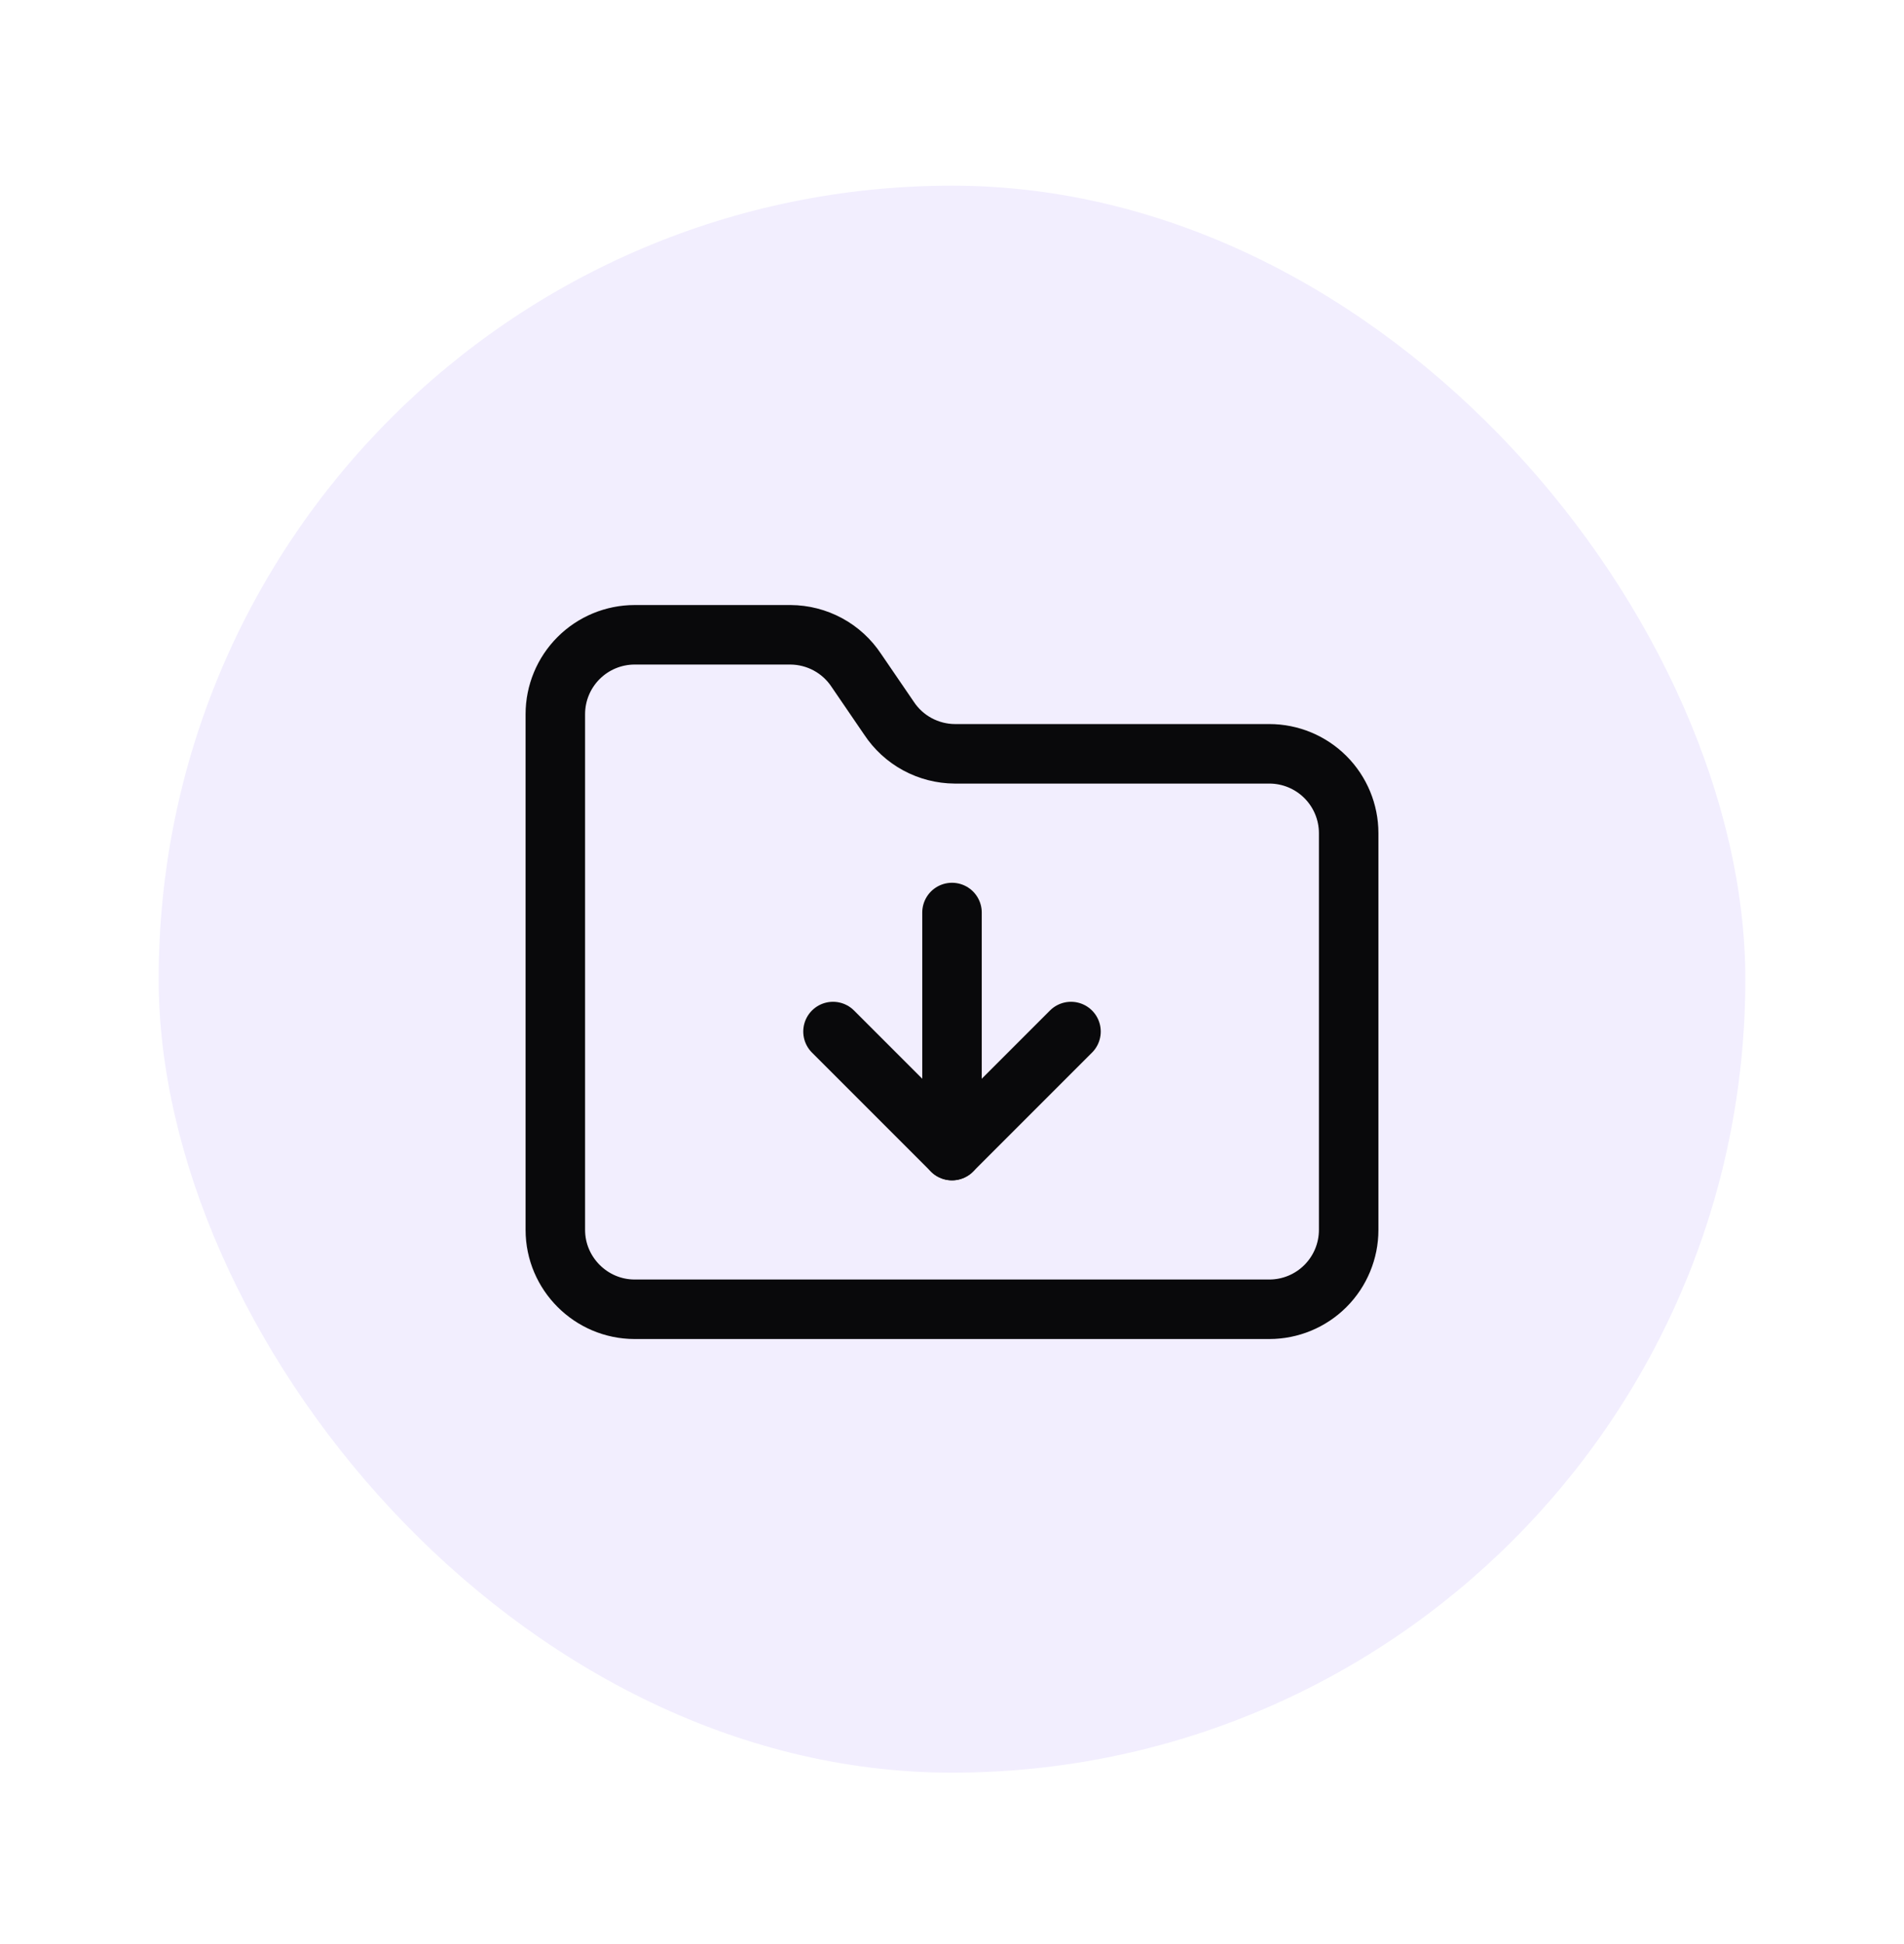 <svg width="48" height="49" viewBox="0 0 48 49" fill="none" xmlns="http://www.w3.org/2000/svg">
<g filter="url(#filter0_d_1134_25694)">
<rect x="4" y="4.68" width="40" height="40" rx="20" fill="#F2EEFE"/>
<path d="M16 33H32C32.53 33 33.039 32.789 33.414 32.414C33.789 32.039 34 31.53 34 31V21C34 20.47 33.789 19.961 33.414 19.586C33.039 19.211 32.53 19 32 19H24.07C23.741 18.998 23.417 18.915 23.127 18.758C22.837 18.601 22.591 18.375 22.41 18.1L21.59 16.9C21.409 16.625 21.163 16.399 20.873 16.242C20.583 16.085 20.259 16.002 19.93 16H16C15.47 16 14.961 16.211 14.586 16.586C14.211 16.961 14 17.47 14 18V31C14 32.1 14.9 33 16 33Z" stroke="#09090B" stroke-width="1.5" stroke-linecap="round" stroke-linejoin="round"/>
<path d="M24 23V29" stroke="#09090B" stroke-width="1.5" stroke-linecap="round" stroke-linejoin="round"/>
<path d="M27 26L24 29L21 26" stroke="#09090B" stroke-width="1.5" stroke-linecap="round" stroke-linejoin="round"/>
</g>
<defs>
<filter id="filter0_d_1134_25694" x="0" y="0.68" width="48" height="48" filterUnits="userSpaceOnUse" color-interpolation-filters="sRGB">
<feFlood flood-opacity="0" result="BackgroundImageFix"/>
<feColorMatrix in="SourceAlpha" type="matrix" values="0 0 0 0 0 0 0 0 0 0 0 0 0 0 0 0 0 0 127 0" result="hardAlpha"/>
<feMorphology radius="4" operator="dilate" in="SourceAlpha" result="effect1_dropShadow_1134_25694"/>
<feOffset/>
<feComposite in2="hardAlpha" operator="out"/>
<feColorMatrix type="matrix" values="0 0 0 0 0.961 0 0 0 0 0.969 0 0 0 0 0.996 0 0 0 1 0"/>
<feBlend mode="normal" in2="BackgroundImageFix" result="effect1_dropShadow_1134_25694"/>
<feBlend mode="normal" in="SourceGraphic" in2="effect1_dropShadow_1134_25694" result="shape"/>
</filter>
</defs>
</svg>
